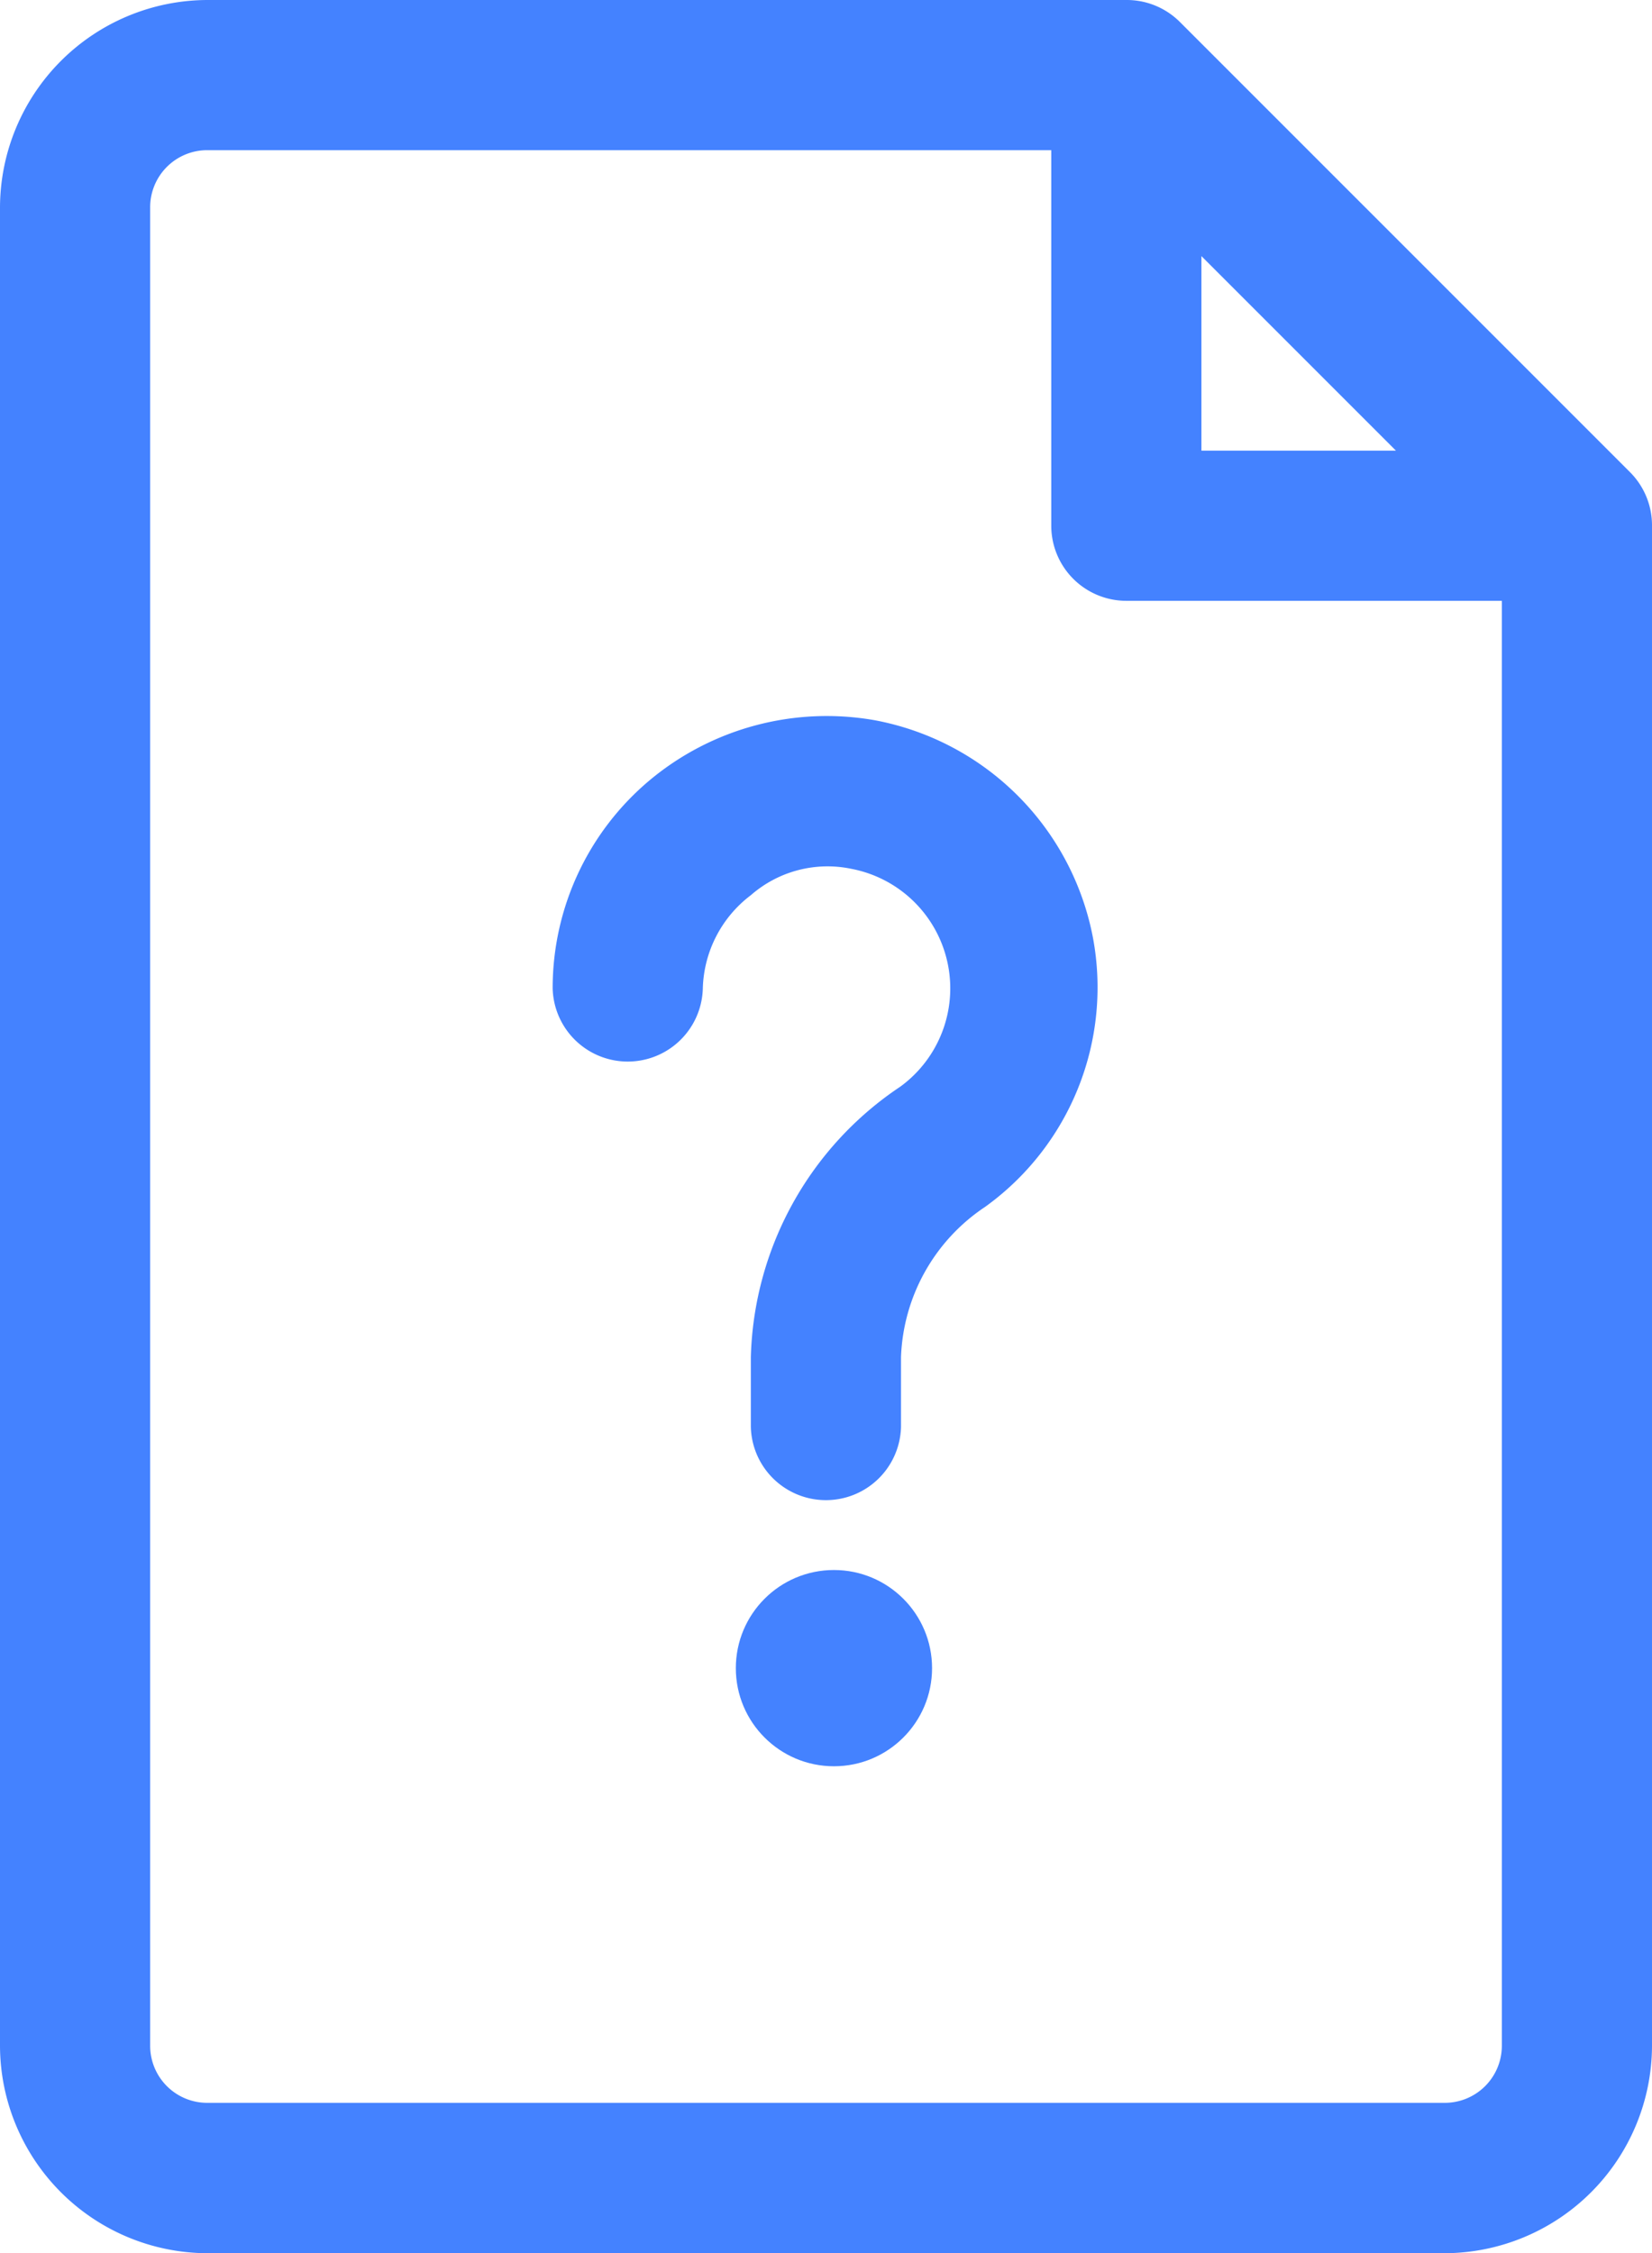 <svg xmlns="http://www.w3.org/2000/svg" width="33.676" height="45.922" viewBox="0 0 33.676 45.922">
  <g id="noun-help-3283430" transform="translate(-5 -1)">
    <path id="Path_212953" data-name="Path 212953" d="M38.232,10.628,29.048,1.444A1.531,1.531,0,0,0,27.961,1H9.225A4.24,4.24,0,0,0,5,5.225V42.7a4.24,4.24,0,0,0,4.225,4.225H34.451A4.24,4.24,0,0,0,38.676,42.7V11.715a1.531,1.531,0,0,0-.444-1.087ZM29.491,6.22l3.965,3.965H29.491Zm4.96,37.64H9.225A1.163,1.163,0,0,1,8.061,42.7V5.225A1.163,1.163,0,0,1,9.225,4.061H26.43v7.654a1.531,1.531,0,0,0,1.531,1.531h7.654V42.7A1.163,1.163,0,0,1,34.451,43.86Z" transform="translate(0 0)" fill="#4482ff"/>
    <path id="Path_212954" data-name="Path 212954" d="M18.927,10.62a5.633,5.633,0,0,0-4.592,1.225,5.526,5.526,0,0,0-1.975,4.24,1.531,1.531,0,0,0,3.061,0,2.464,2.464,0,0,1,.98-1.9,2.373,2.373,0,0,1,2.051-.536,2.48,2.48,0,0,1,.995,4.439A6.842,6.842,0,0,0,16.4,23.6v1.424a1.531,1.531,0,0,0,3.061,0V23.6a3.842,3.842,0,0,1,1.714-3.061,5.511,5.511,0,0,0,2.2-5.48A5.572,5.572,0,0,0,18.927,10.62Z" transform="translate(3.906 5.06)" fill="#4482ff"/>
    <circle id="Ellipse_2680" data-name="Ellipse 2680" cx="2" cy="2" r="2" transform="translate(20 33)" fill="#4482ff"/>
  </g>
</svg>
